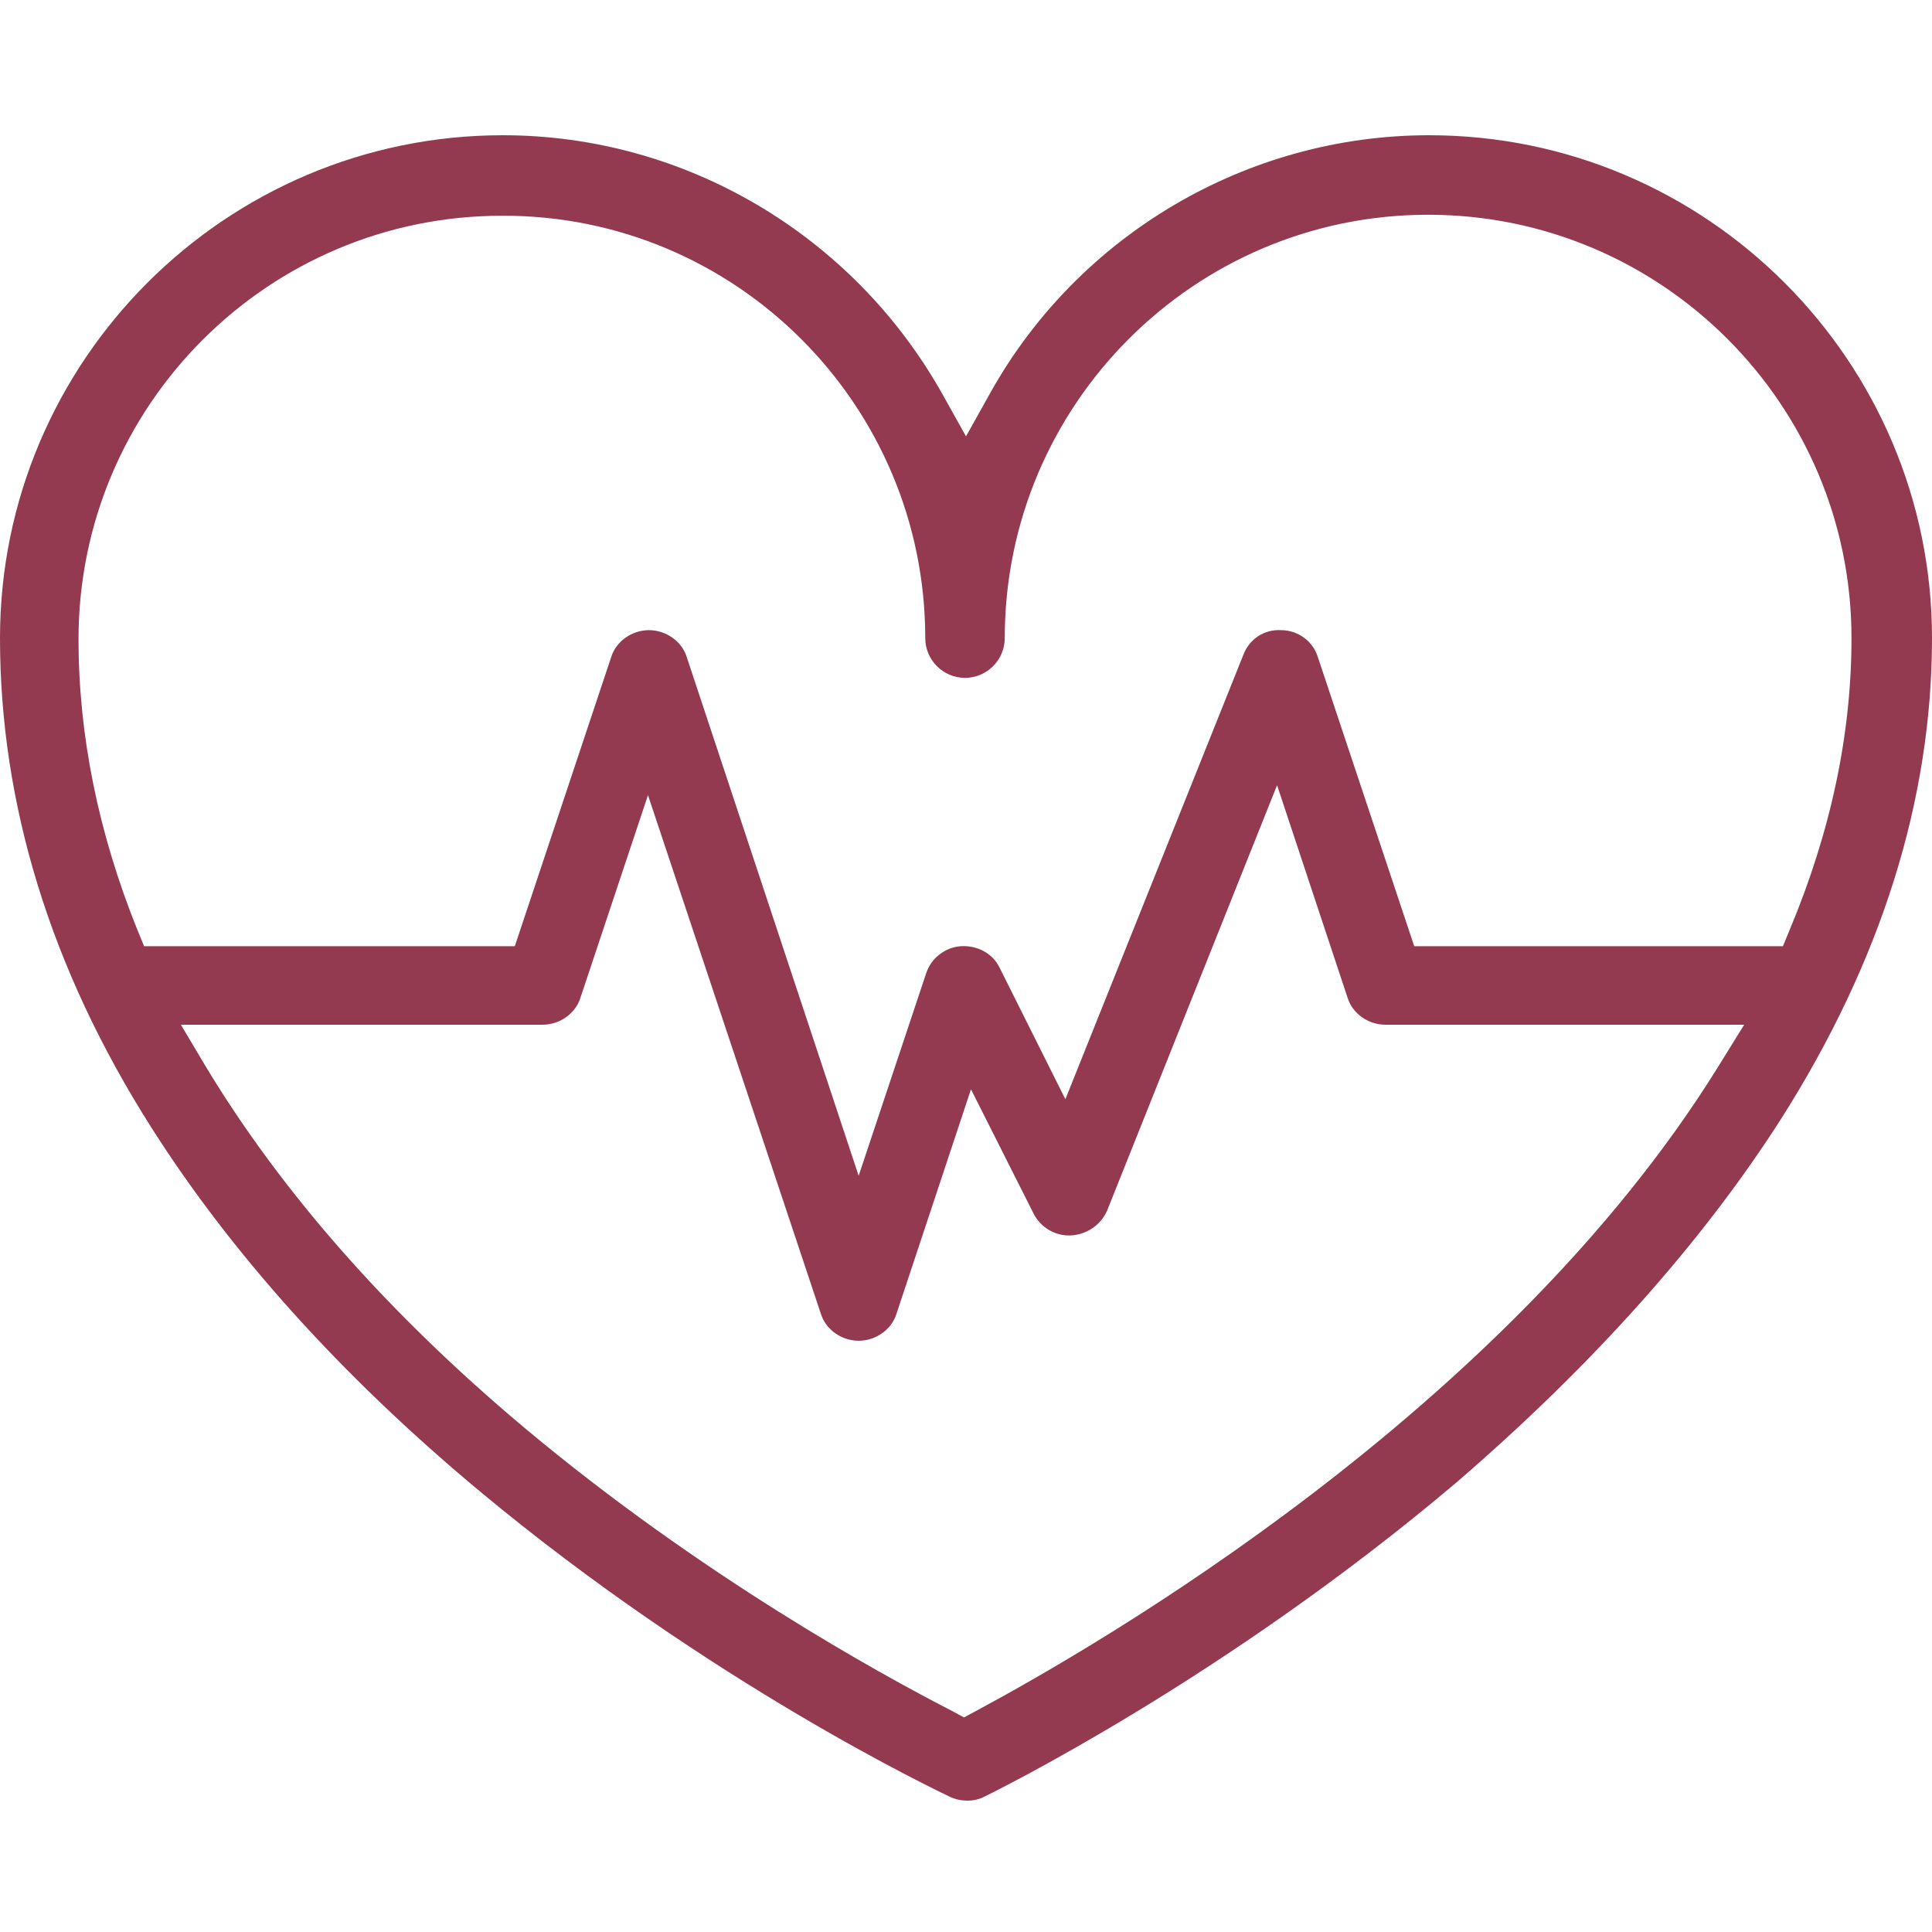 <?xml version="1.0" encoding="UTF-8"?>
<svg width="100px" height="100px" viewBox="0 0 100 100" version="1.1" xmlns="http://www.w3.org/2000/svg" xmlns:xlink="http://www.w3.org/1999/xlink">
    <title>icon/avantage/mesure</title>
    <g id="icon/avantage/mesure" stroke="none" stroke-width="1" fill="none" fill-rule="evenodd">
        <g id="mesures" transform="translate(0, 7)" fill="#933950" fill-rule="nonzero">
            <path d="M92.181,50.926 C97.377,42.747 100,34.362 100,26.029 C100,11.677 88.323,0 73.971,0 C64.558,0 55.813,5.144 51.235,13.374 L50,15.586 L48.765,13.374 C44.136,5.144 35.442,0 26.029,0 C11.677,0 0,11.677 0,26.029 C0,34.619 2.623,43.158 7.819,51.337 C11.934,57.819 17.593,64.146 24.743,70.113 C36.831,80.195 48.663,85.751 49.177,86.008 C49.743,86.265 50.412,86.265 50.926,86.008 C51.44,85.751 63.323,79.938 75.36,69.753 C82.407,63.683 88.066,57.356 92.181,50.926 Z M7.459,41.975 L7.099,41.101 C5.093,36.111 4.064,31.07 4.064,26.08 C4.064,13.992 13.889,4.167 25.977,4.167 C38.066,4.115 47.891,13.94 47.891,26.029 C47.891,27.16 48.817,28.086 49.949,28.086 C51.08,28.086 52.006,27.16 52.006,26.029 C52.006,13.94 61.831,4.115 73.92,4.115 C86.008,4.115 95.833,13.94 95.833,26.029 C95.833,31.019 94.753,36.06 92.644,41.101 L92.284,41.975 L73.2,41.975 L68.21,27.006 C67.953,26.183 67.181,25.617 66.307,25.617 C65.432,25.566 64.66,26.08 64.352,26.903 L55.144,49.897 L51.749,43.107 C51.389,42.335 50.566,41.924 49.743,41.975 C48.92,42.027 48.2,42.593 47.942,43.364 L44.444,53.858 L35.545,27.006 C35.288,26.183 34.465,25.617 33.591,25.617 C32.716,25.617 31.893,26.183 31.636,27.006 L26.646,41.975 L7.459,41.975 Z M50.566,81.533 L49.897,81.893 L49.228,81.533 C45.628,79.681 36.317,74.588 27.109,66.872 C20.062,60.957 14.558,54.681 10.648,48.2 L9.362,46.039 L28.086,46.039 C28.961,46.039 29.784,45.473 30.041,44.65 L33.539,34.156 L42.49,61.008 C42.747,61.831 43.57,62.397 44.444,62.397 C45.319,62.397 46.142,61.831 46.399,61.008 L50.257,49.383 L53.498,55.813 C53.858,56.533 54.63,56.996 55.453,56.944 C56.276,56.893 56.996,56.379 57.305,55.658 L66.101,33.642 L69.753,44.65 C70.01,45.473 70.833,46.039 71.708,46.039 L90.278,46.039 L88.94,48.2 C77.881,66.049 56.79,78.189 50.566,81.533 Z" id="Shape"></path>
        </g>
    </g>
</svg>